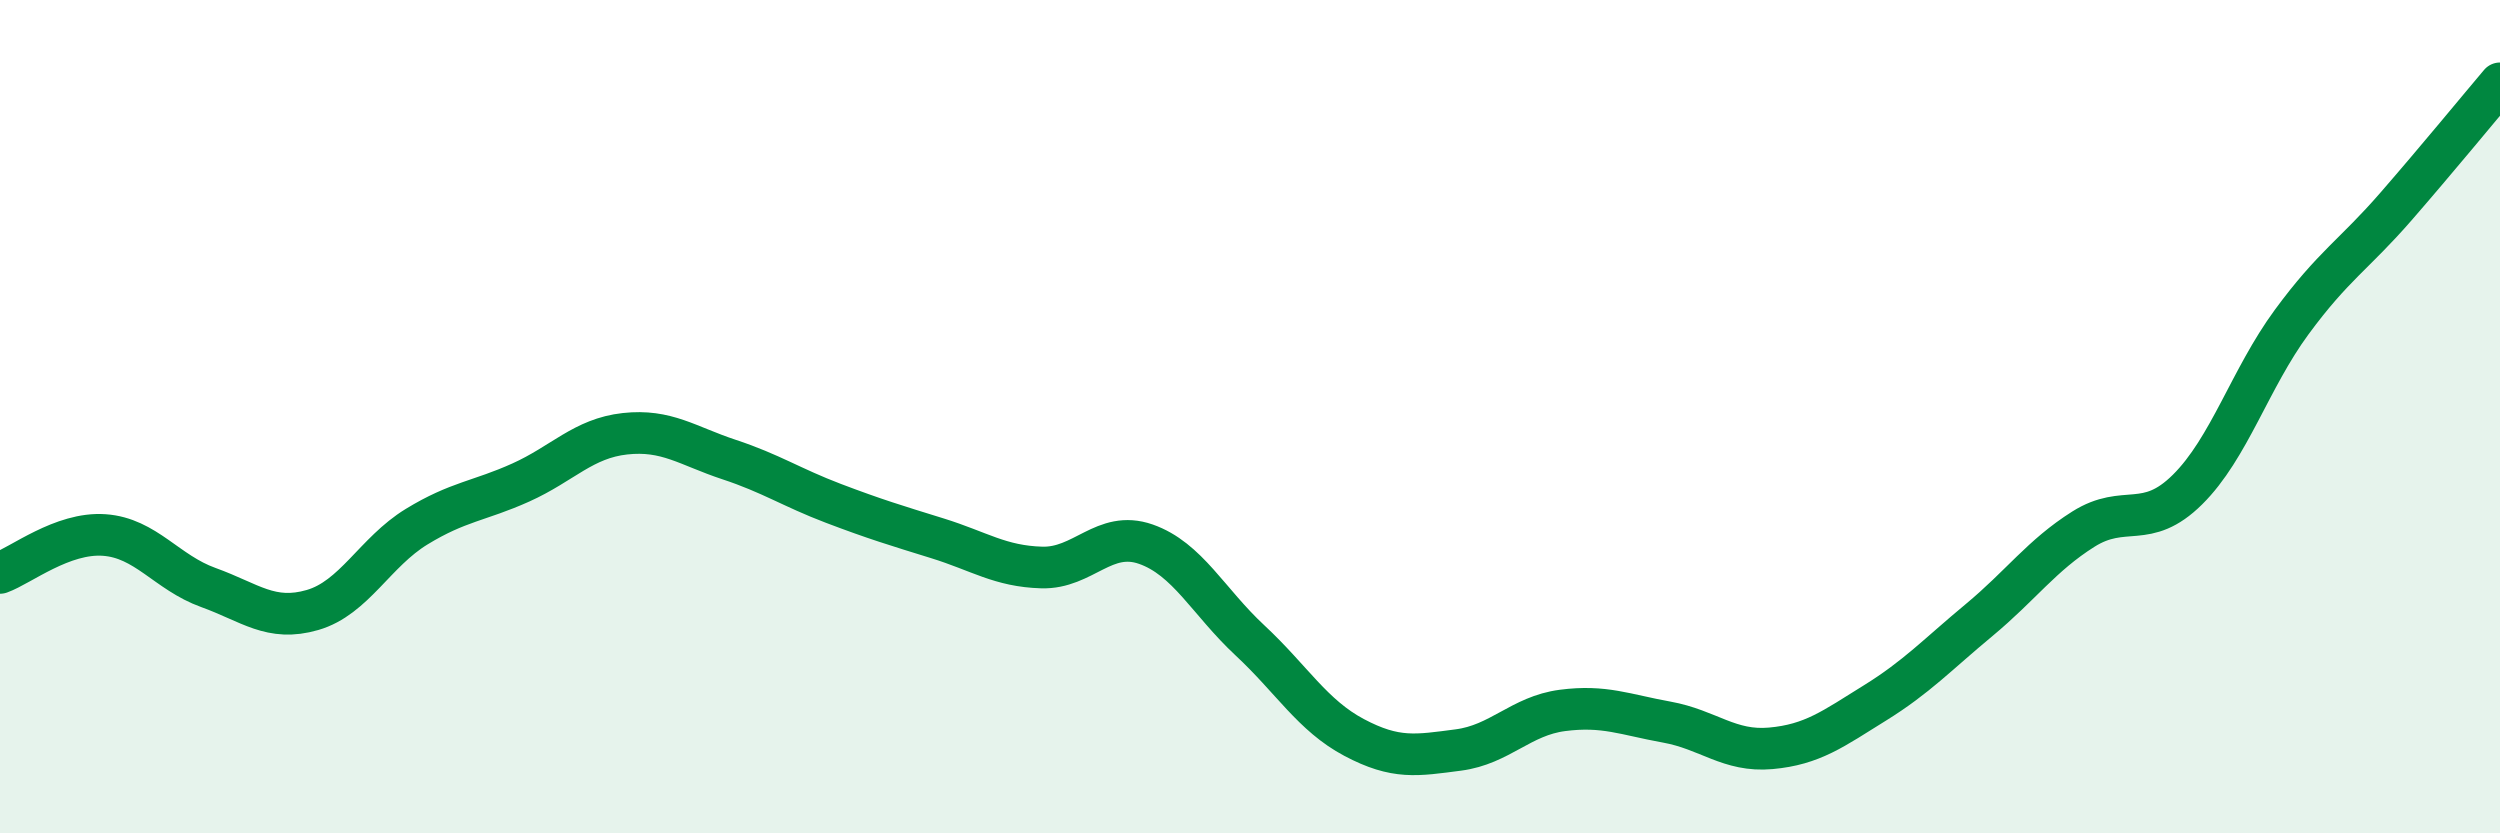
    <svg width="60" height="20" viewBox="0 0 60 20" xmlns="http://www.w3.org/2000/svg">
      <path
        d="M 0,13.75 C 0.5,13.57 1.5,12.77 2.5,12.84 C 3.5,12.91 4,13.74 5,14.1 C 6,14.46 6.5,14.93 7.5,14.64 C 8.5,14.35 9,13.25 10,12.64 C 11,12.03 11.5,12.03 12.5,11.58 C 13.5,11.13 14,10.52 15,10.41 C 16,10.3 16.5,10.7 17.5,11.03 C 18.5,11.36 19,11.7 20,12.08 C 21,12.46 21.5,12.61 22.5,12.92 C 23.5,13.23 24,13.59 25,13.62 C 26,13.65 26.5,12.71 27.5,13.06 C 28.5,13.41 29,14.44 30,15.37 C 31,16.3 31.5,17.17 32.5,17.7 C 33.5,18.23 34,18.13 35,18 C 36,17.87 36.5,17.18 37.5,17.05 C 38.5,16.92 39,17.15 40,17.33 C 41,17.51 41.5,18.05 42.5,17.96 C 43.5,17.87 44,17.49 45,16.87 C 46,16.25 46.5,15.71 47.5,14.88 C 48.5,14.05 49,13.33 50,12.7 C 51,12.07 51.5,12.74 52.5,11.75 C 53.5,10.76 54,9.09 55,7.73 C 56,6.37 56.5,6.11 57.5,4.96 C 58.5,3.81 59.5,2.59 60,2L60 20L0 20Z"
        fill="#008740"
        opacity="0.1"
        stroke-linecap="round"
        stroke-linejoin="round"
      />
      <path
        d="M 0,13.75 C 0.5,13.57 1.5,12.77 2.5,12.84 C 3.5,12.91 4,13.74 5,14.1 C 6,14.46 6.5,14.93 7.5,14.64 C 8.5,14.35 9,13.25 10,12.64 C 11,12.03 11.5,12.03 12.5,11.58 C 13.5,11.13 14,10.52 15,10.41 C 16,10.3 16.5,10.7 17.5,11.03 C 18.5,11.36 19,11.7 20,12.08 C 21,12.46 21.5,12.61 22.5,12.92 C 23.5,13.23 24,13.59 25,13.62 C 26,13.65 26.5,12.71 27.5,13.06 C 28.5,13.41 29,14.44 30,15.37 C 31,16.3 31.5,17.17 32.5,17.7 C 33.5,18.23 34,18.13 35,18 C 36,17.87 36.5,17.18 37.5,17.05 C 38.5,16.92 39,17.15 40,17.33 C 41,17.51 41.5,18.05 42.5,17.96 C 43.5,17.87 44,17.49 45,16.87 C 46,16.25 46.5,15.71 47.5,14.88 C 48.5,14.05 49,13.33 50,12.7 C 51,12.07 51.5,12.74 52.5,11.75 C 53.5,10.76 54,9.09 55,7.73 C 56,6.37 56.5,6.11 57.5,4.96 C 58.5,3.81 59.5,2.59 60,2"
        stroke="#008740"
        stroke-width="1"
        fill="none"
        stroke-linecap="round"
        stroke-linejoin="round"
      />
    </svg>
  